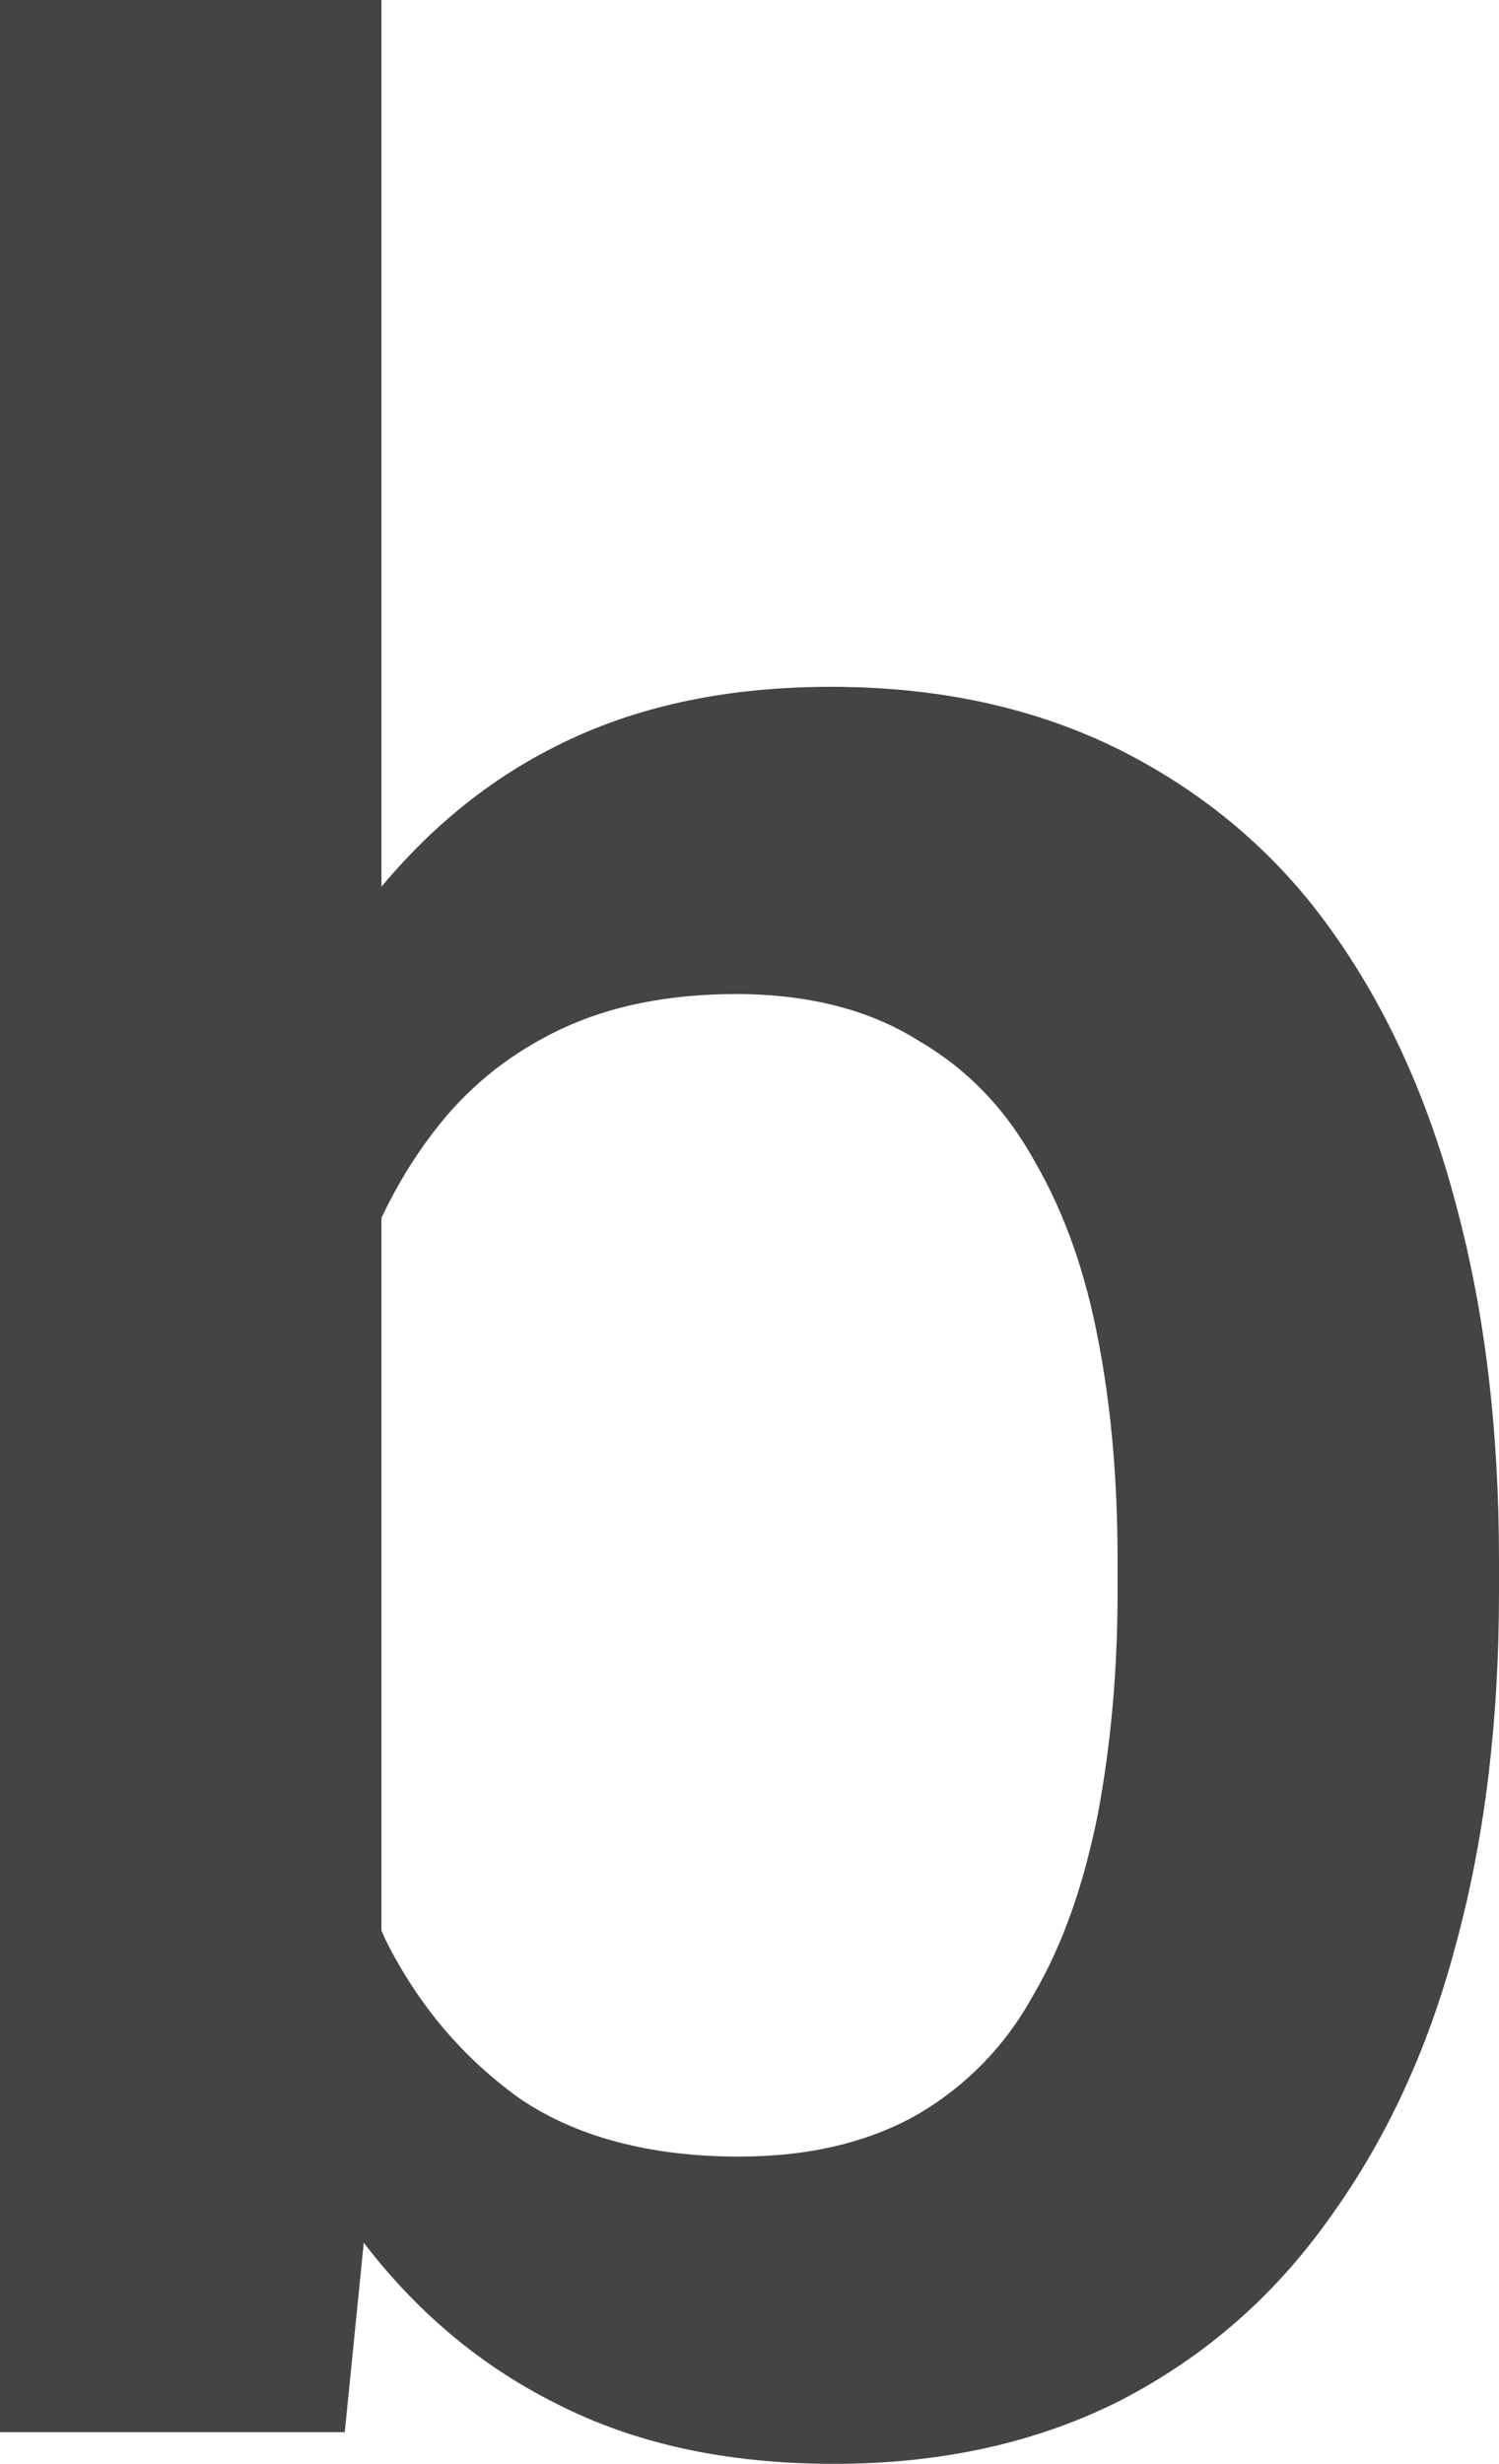 <?xml version="1.0" encoding="utf-8"?>
<svg xmlns="http://www.w3.org/2000/svg" fill="none" height="100%" overflow="visible" preserveAspectRatio="none" style="display: block;" viewBox="0 0 1.513 2.486" width="100%">
<path d="M0 0H0.385V2.085L0.348 2.454H0V0ZM1.513 1.574V1.607C1.513 1.735 1.499 1.853 1.47 1.96C1.442 2.067 1.399 2.159 1.342 2.238C1.286 2.317 1.216 2.378 1.131 2.422C1.048 2.464 0.952 2.486 0.842 2.486C0.734 2.486 0.641 2.466 0.561 2.425C0.481 2.385 0.414 2.327 0.359 2.252C0.306 2.178 0.263 2.089 0.23 1.985C0.197 1.883 0.173 1.768 0.16 1.644V1.536C0.173 1.411 0.197 1.297 0.23 1.195C0.263 1.091 0.306 1.002 0.359 0.928C0.414 0.853 0.48 0.794 0.559 0.754C0.639 0.713 0.732 0.693 0.839 0.693C0.95 0.693 1.047 0.715 1.131 0.757C1.216 0.8 1.288 0.86 1.344 0.939C1.4 1.017 1.442 1.11 1.47 1.217C1.499 1.325 1.513 1.444 1.513 1.574ZM1.128 1.607V1.574C1.128 1.496 1.122 1.423 1.109 1.355C1.096 1.285 1.075 1.225 1.045 1.173C1.016 1.12 0.977 1.079 0.927 1.05C0.878 1.019 0.816 1.003 0.743 1.003C0.675 1.003 0.616 1.015 0.567 1.038C0.518 1.061 0.477 1.093 0.444 1.134C0.411 1.175 0.385 1.222 0.366 1.275C0.348 1.328 0.335 1.385 0.329 1.447V1.737C0.338 1.817 0.359 1.89 0.389 1.957C0.422 2.023 0.467 2.076 0.524 2.117C0.581 2.156 0.656 2.176 0.746 2.176C0.818 2.176 0.878 2.161 0.927 2.133C0.976 2.104 1.015 2.064 1.043 2.013C1.074 1.96 1.094 1.9 1.108 1.831C1.121 1.762 1.128 1.687 1.128 1.607Z" fill="#444444" id="Vector"/>
</svg>
